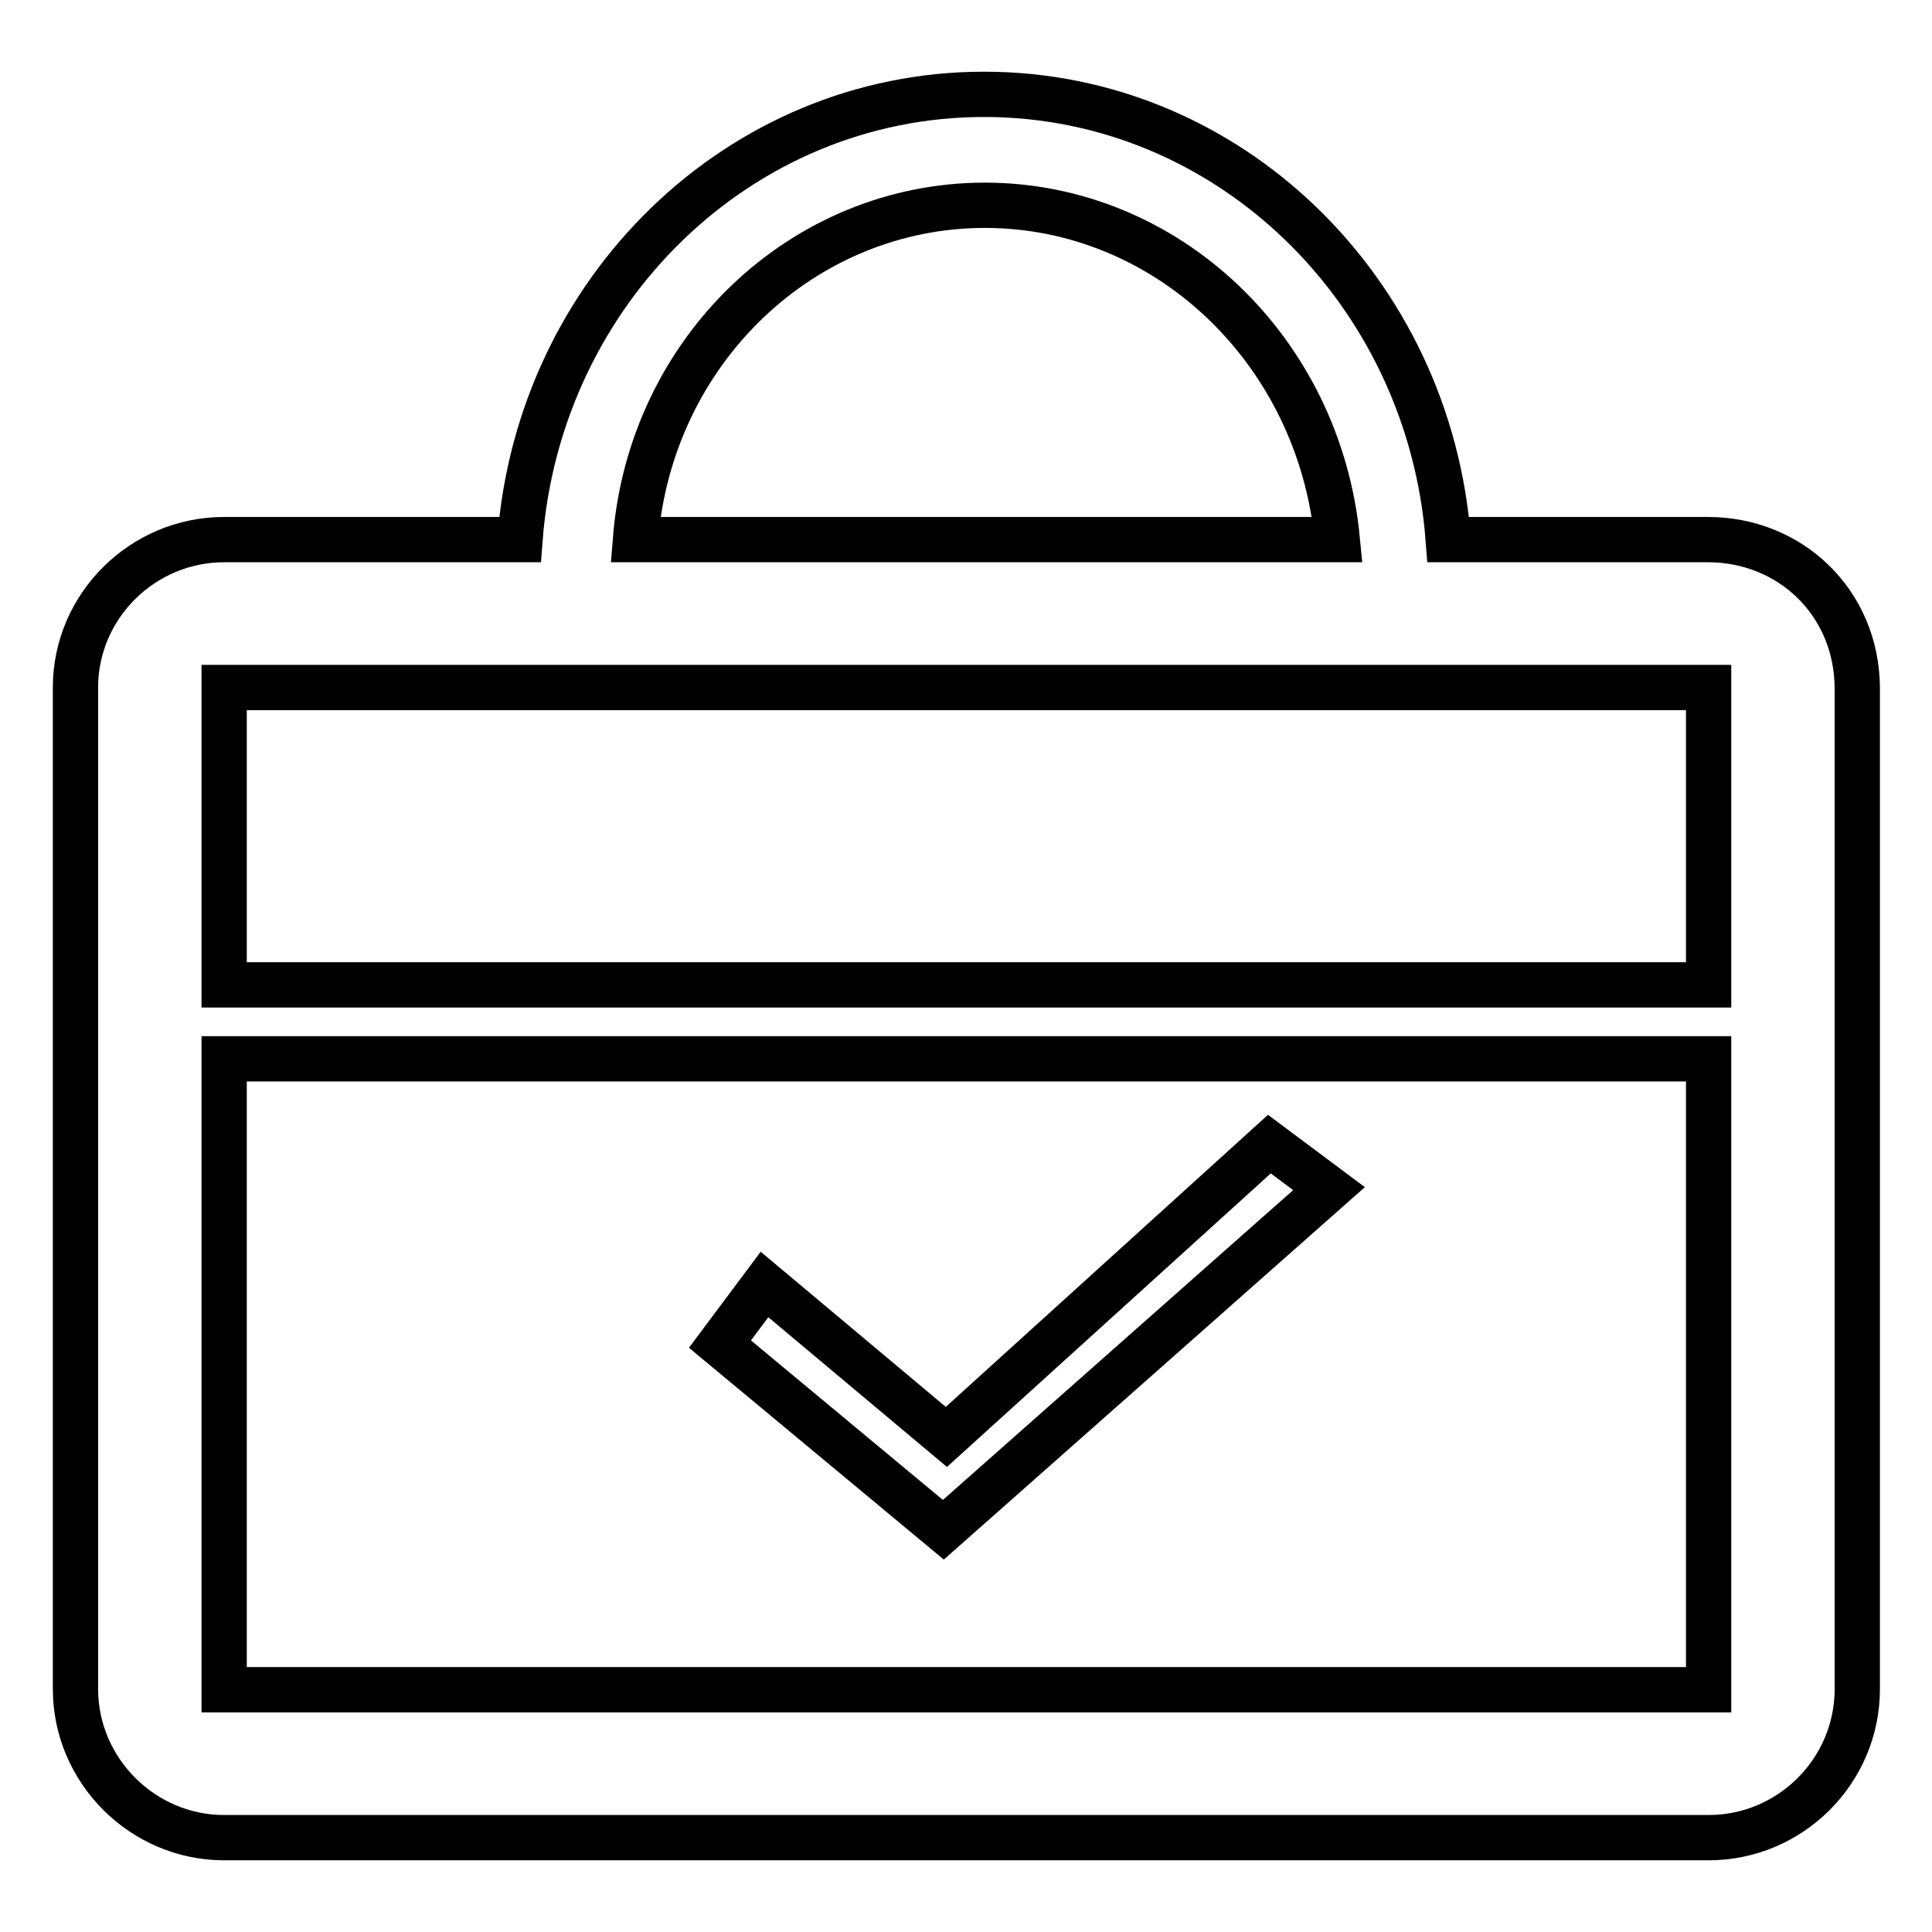 <?xml version="1.0" encoding="utf-8"?>
<!-- Svg Vector Icons : http://www.onlinewebfonts.com/icon -->
<!DOCTYPE svg PUBLIC "-//W3C//DTD SVG 1.1//EN" "http://www.w3.org/Graphics/SVG/1.1/DTD/svg11.dtd">
<svg version="1.1" xmlns="http://www.w3.org/2000/svg" xmlns:xlink="http://www.w3.org/1999/xlink" x="0px" y="0px" viewBox="0 0 256 256" enable-background="new 0 0 256 256" xml:space="preserve">
<g> <path stroke-width="6" fill-opacity="0" stroke="#000000"  d="M125,202.7l51.1-45.2l-7.9-5.9l-42.8,38.8l-24.1-20.2l-5.9,7.9L125,202.7L125,202.7z M226.3,71.5h-34.4 c-2.5-32.9-29-59-61.5-59c-32.5,0-59,26.1-61.5,59H29.7C18.9,71.5,10,80.3,10,91.1v132.7c0,10.8,8.9,19.7,19.7,19.7h196.7 c10.8,0,19.7-8.8,19.7-19.7V91.1C246,79.8,237.2,71.5,226.3,71.5L226.3,71.5z M130.5,27.2c24.1,0,44.3,19.2,46.7,44.3H84.2 C86.2,46.4,106.4,27.2,130.5,27.2L130.5,27.2z M226.3,223.9H29.7v-83.6h196.7V223.9z M226.3,130.5H29.7V91.1h196.7V130.5z"/></g>
</svg>